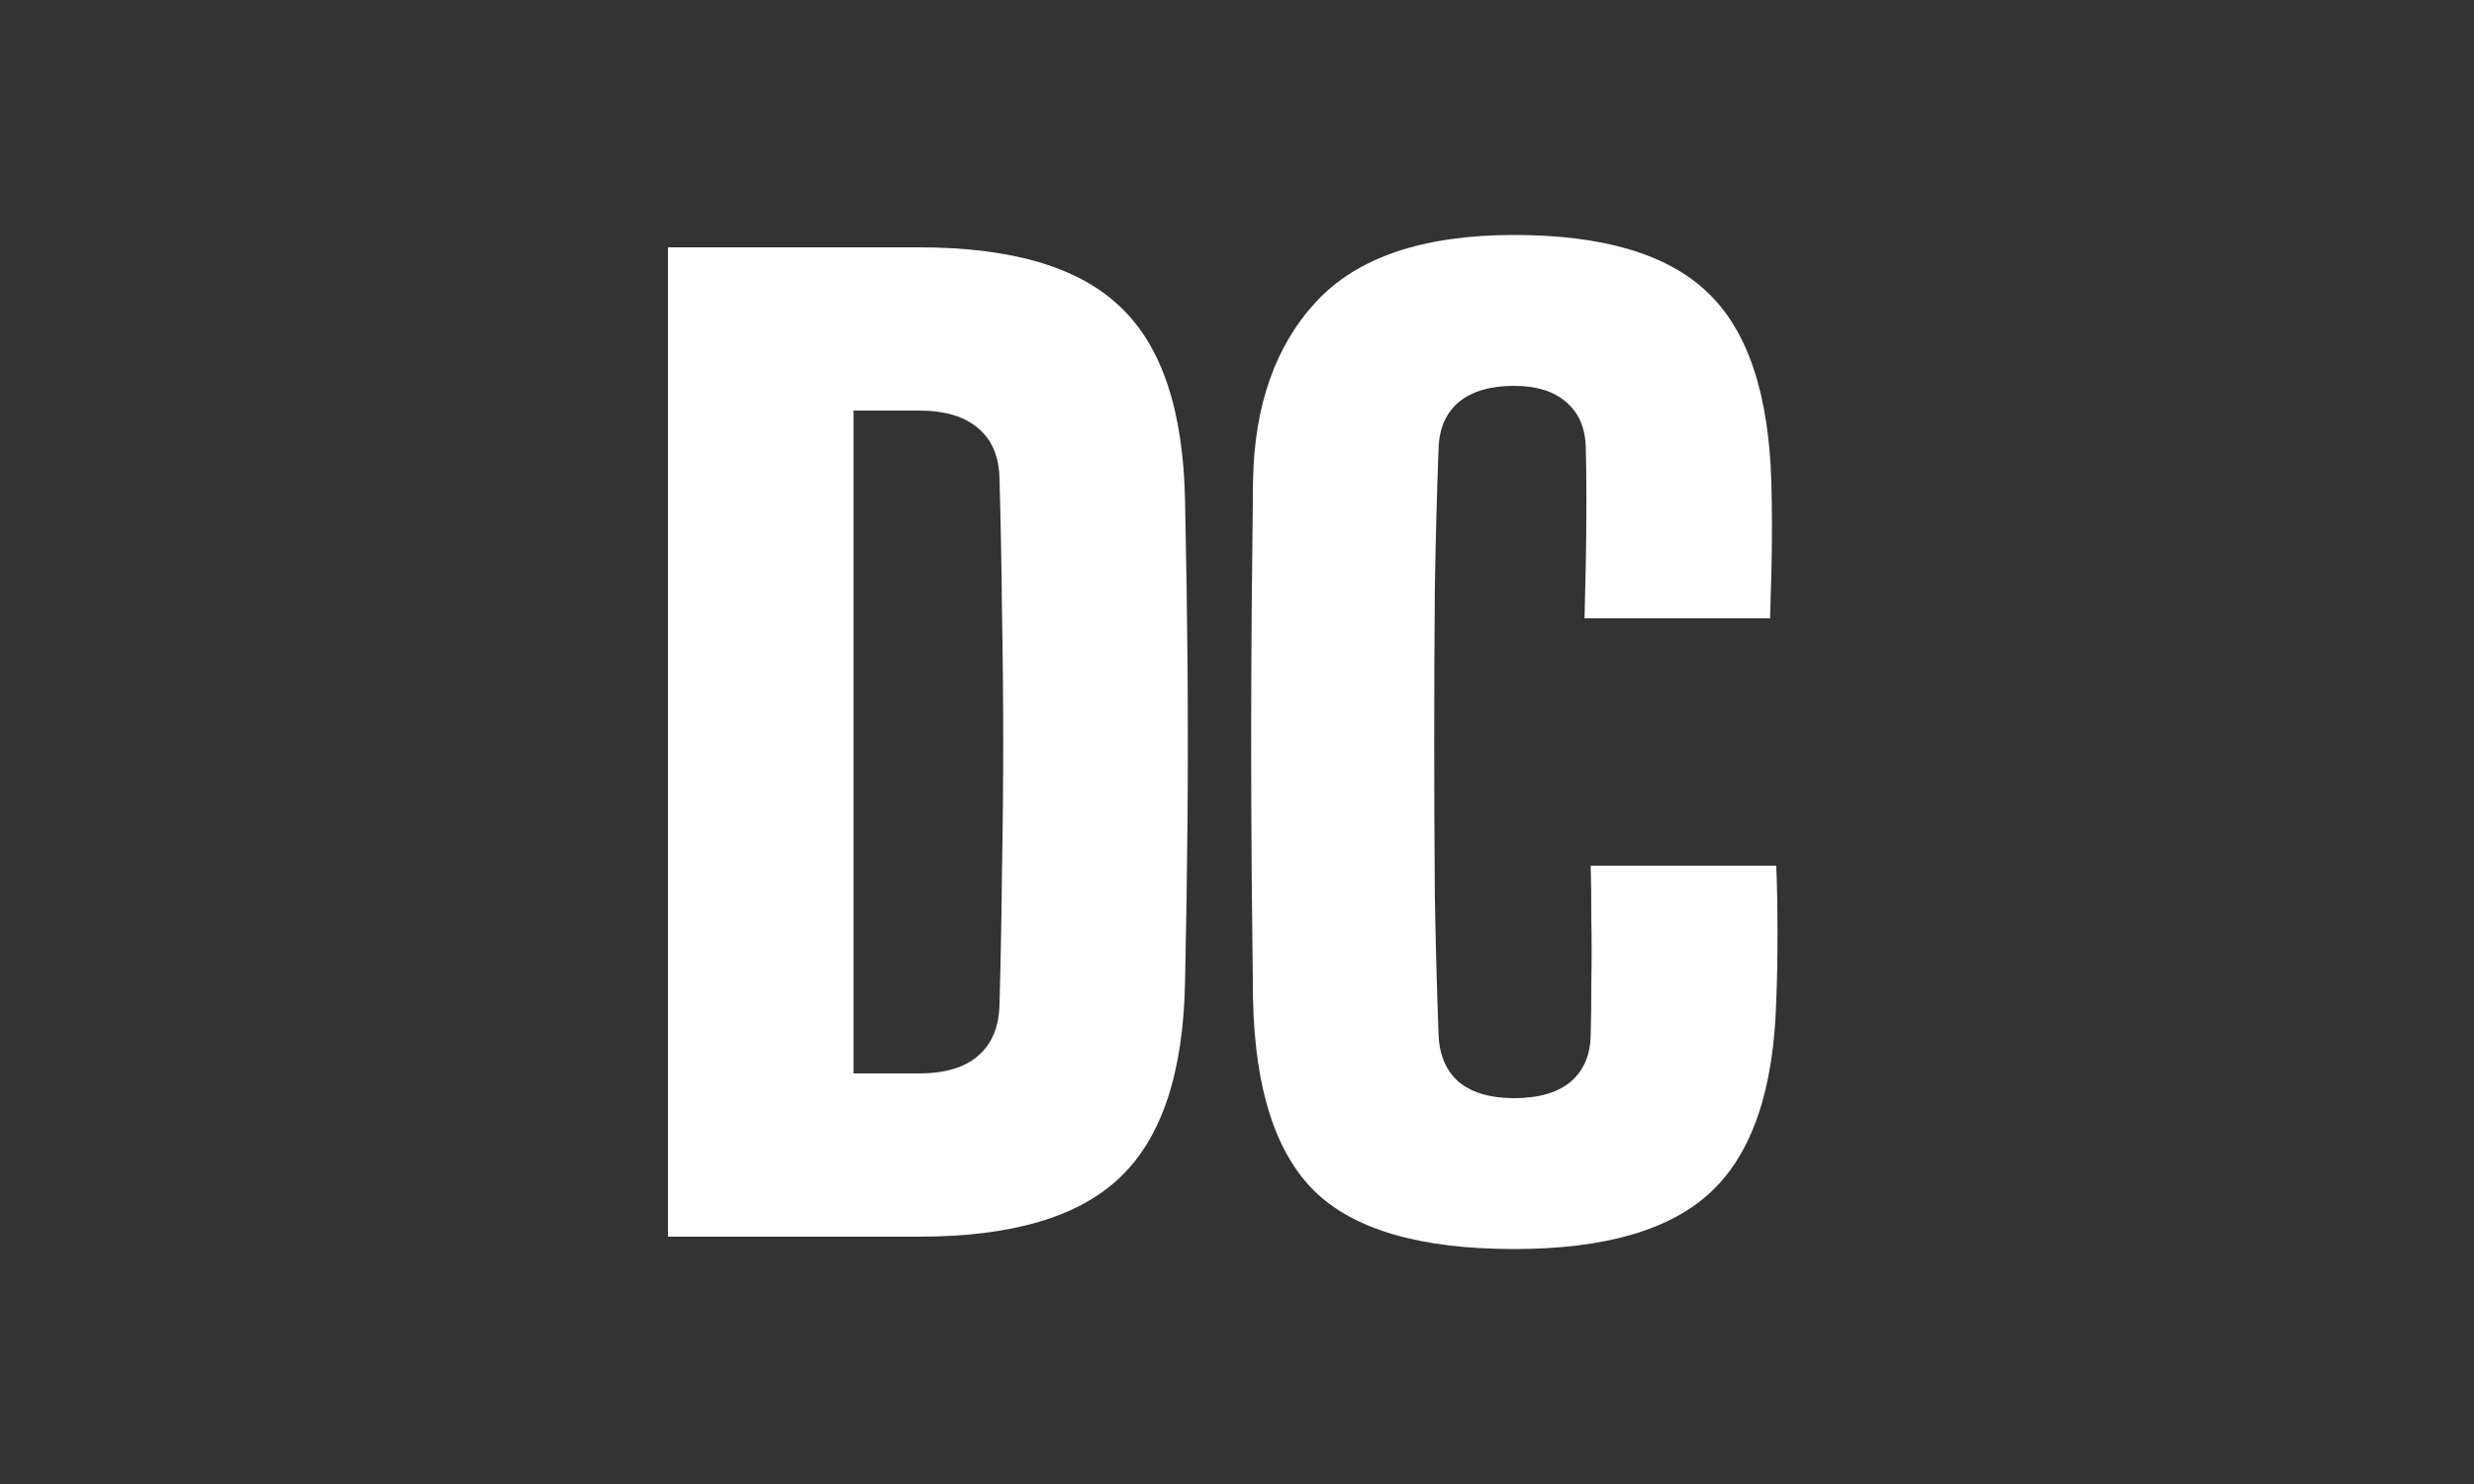 <svg width="60" height="36" viewBox="0 0 60 36" fill="none" xmlns="http://www.w3.org/2000/svg">
<rect width="60" height="36" fill="#333333"/>
<path d="M16.2 30V6H22.29C24.54 6 26.165 6.48 27.165 7.44C28.175 8.39 28.7 9.96 28.74 12.15C28.77 13.54 28.79 14.86 28.8 16.11C28.81 17.36 28.81 18.61 28.8 19.86C28.79 21.11 28.77 22.43 28.74 23.82C28.7 26.02 28.175 27.6 27.165 28.56C26.165 29.52 24.54 30 22.29 30H16.2ZM20.7 26.04H22.29C22.92 26.04 23.4 25.895 23.73 25.605C24.06 25.315 24.23 24.9 24.24 24.36C24.27 23.29 24.29 22.225 24.3 21.165C24.32 20.105 24.33 19.045 24.33 17.985C24.33 16.925 24.32 15.865 24.3 14.805C24.29 13.735 24.27 12.67 24.24 11.61C24.23 11.08 24.06 10.675 23.73 10.395C23.4 10.105 22.92 9.96 22.29 9.96H20.7V26.04ZM36.718 30.3C34.459 30.3 32.849 29.835 31.889 28.905C30.939 27.975 30.439 26.43 30.389 24.27C30.378 23.44 30.369 22.48 30.358 21.39C30.349 20.3 30.343 19.17 30.343 18C30.343 16.82 30.349 15.685 30.358 14.595C30.369 13.495 30.378 12.52 30.389 11.67C30.419 9.84 30.928 8.39 31.919 7.32C32.919 6.24 34.519 5.7 36.718 5.7C38.879 5.7 40.444 6.165 41.413 7.095C42.383 8.015 42.898 9.55 42.959 11.7C42.968 12.03 42.974 12.39 42.974 12.78C42.974 13.16 42.968 13.545 42.959 13.935C42.949 14.315 42.938 14.67 42.928 15H38.428C38.438 14.63 38.449 14.195 38.459 13.695C38.468 13.185 38.474 12.68 38.474 12.18C38.474 11.67 38.468 11.23 38.459 10.86C38.449 10.38 38.288 10.01 37.978 9.75C37.678 9.49 37.258 9.36 36.718 9.36C36.148 9.36 35.703 9.49 35.383 9.75C35.074 10.01 34.908 10.38 34.889 10.86C34.849 11.91 34.819 13.045 34.798 14.265C34.788 15.485 34.783 16.73 34.783 18C34.783 19.27 34.788 20.515 34.798 21.735C34.819 22.945 34.849 24.07 34.889 25.11C34.908 25.6 35.074 25.98 35.383 26.25C35.703 26.51 36.148 26.64 36.718 26.64C37.309 26.64 37.764 26.51 38.084 26.25C38.404 25.98 38.569 25.6 38.578 25.11C38.589 24.75 38.593 24.32 38.593 23.82C38.603 23.31 38.603 22.805 38.593 22.305C38.593 21.795 38.589 21.36 38.578 21H43.078C43.099 21.48 43.108 22.025 43.108 22.635C43.108 23.245 43.099 23.79 43.078 24.27C43.019 26.43 42.493 27.975 41.504 28.905C40.523 29.835 38.928 30.3 36.718 30.3Z" fill="white"/>
</svg>
